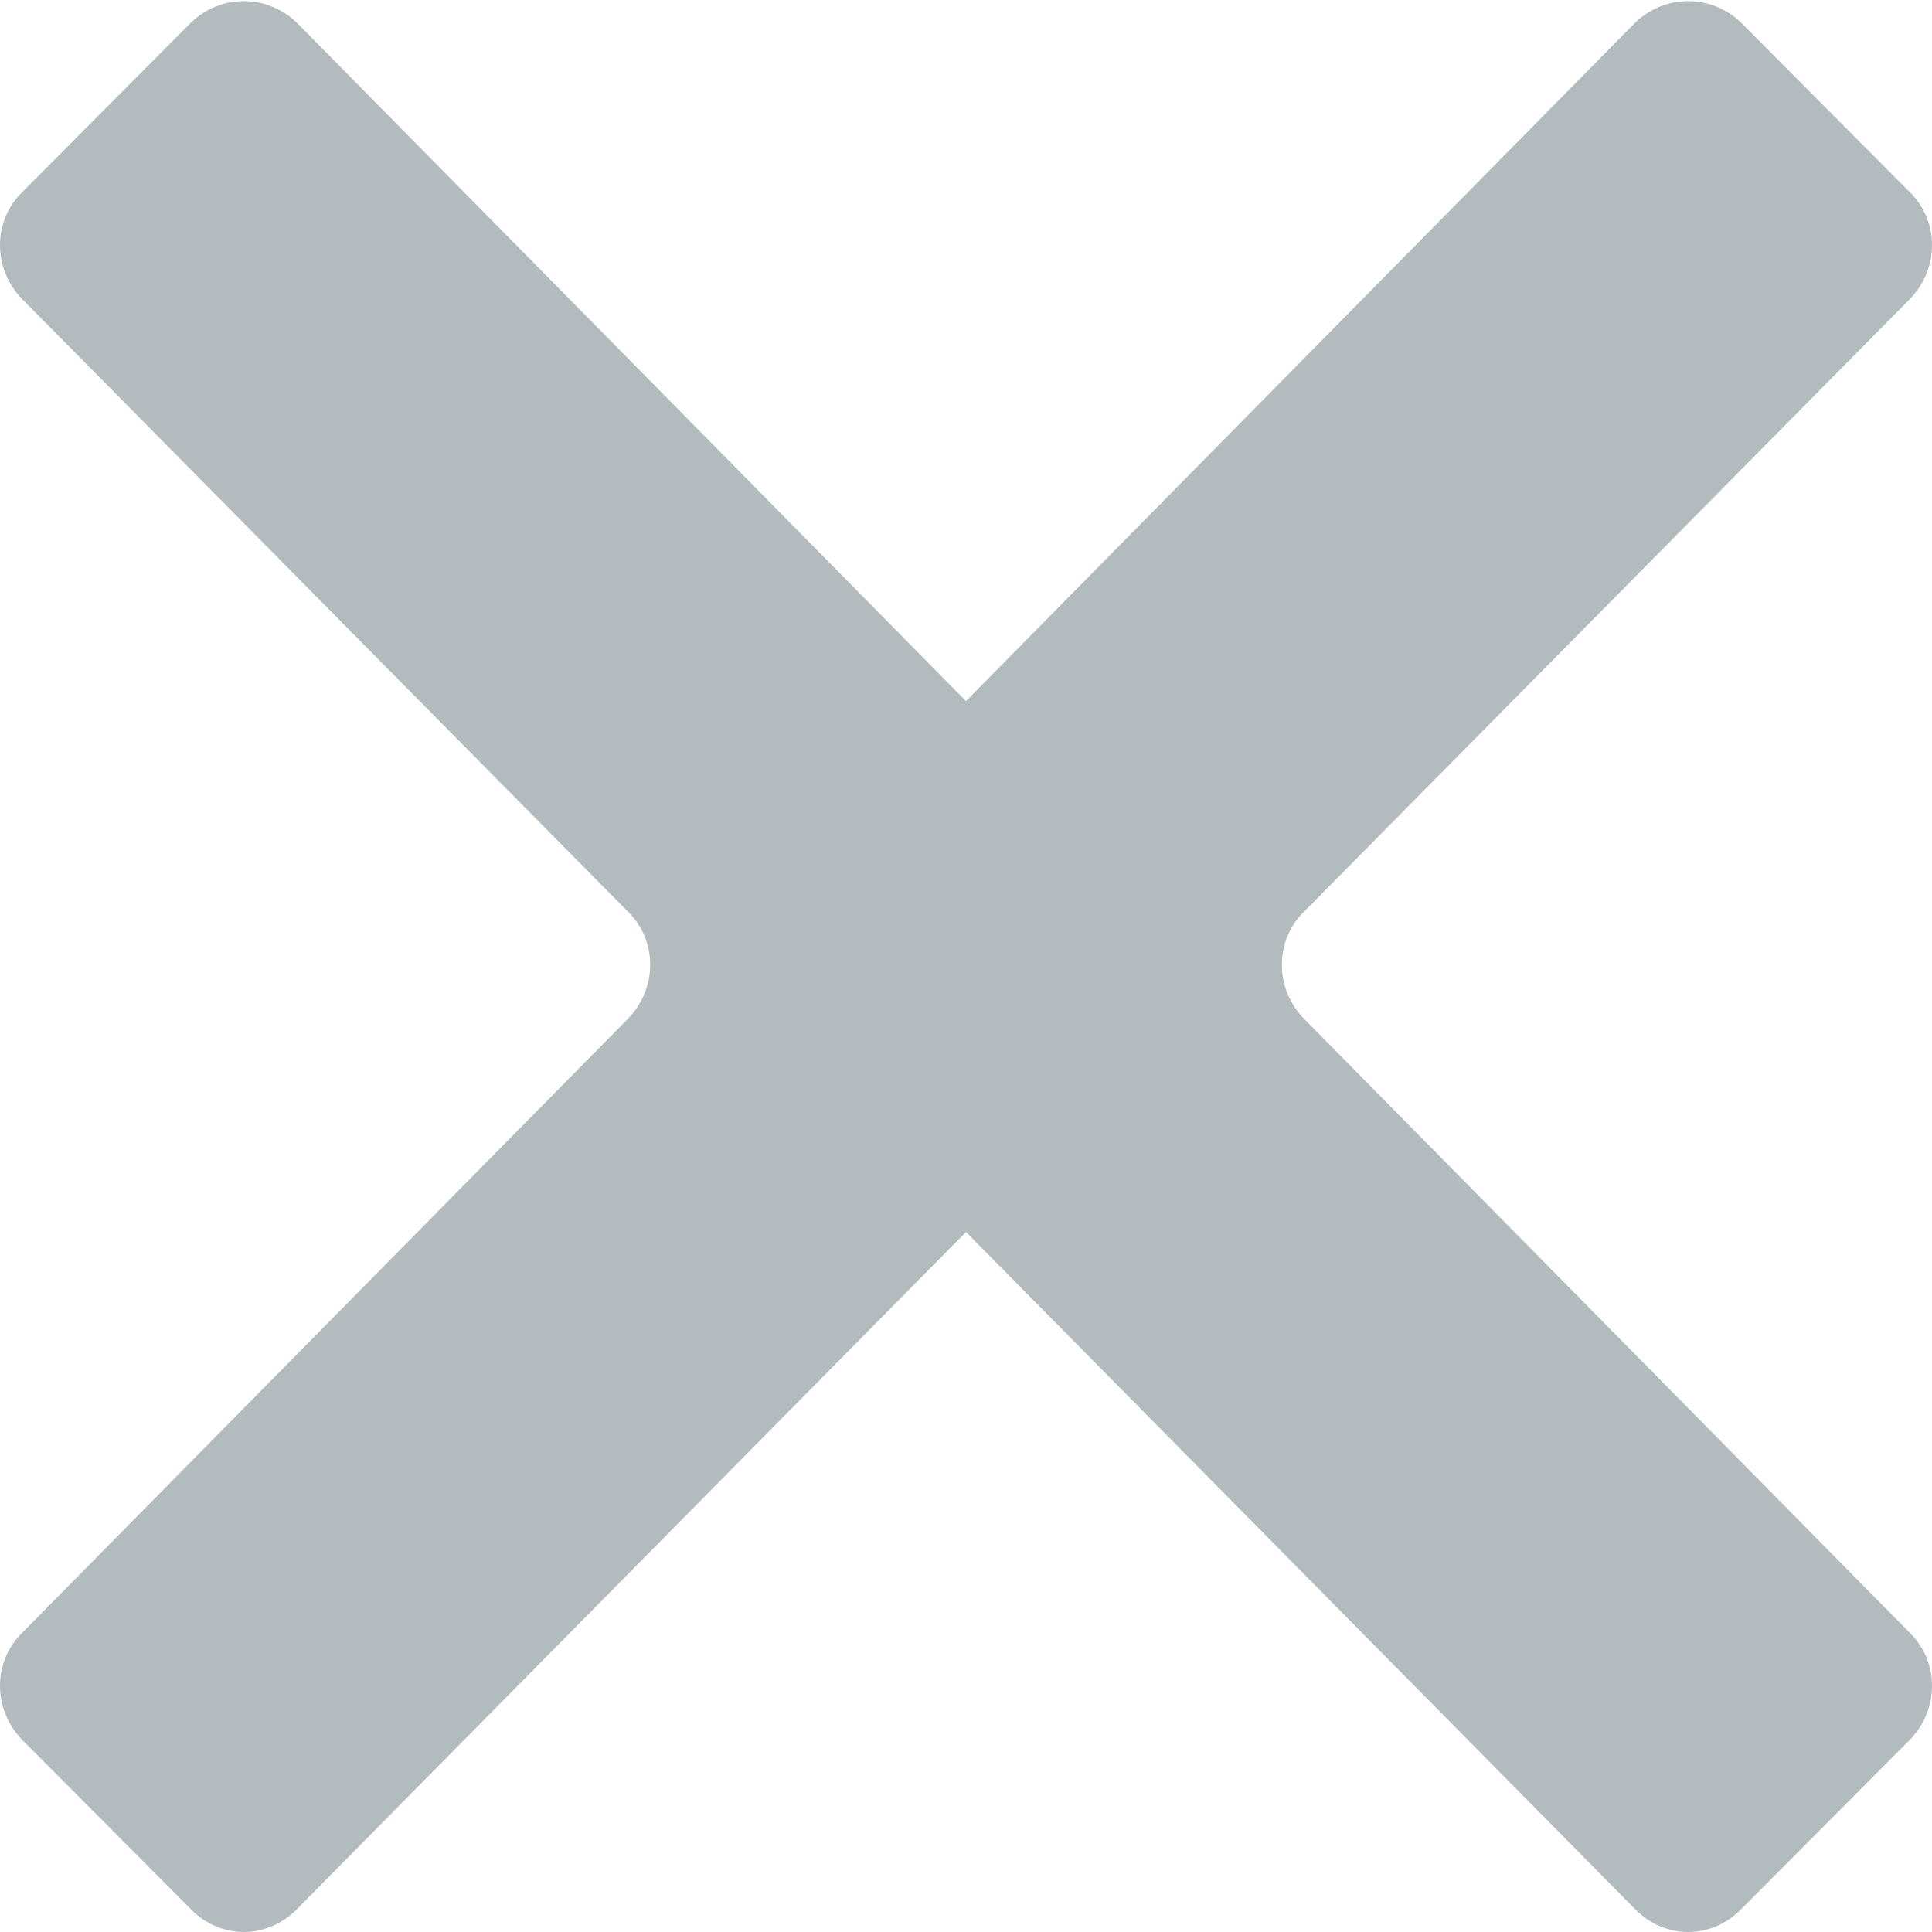 <svg width="21" height="21" viewBox="0 0 21 21" fill="none" xmlns="http://www.w3.org/2000/svg">
<g clip-path="url(#clip0_240_9)">
<path d="M18.925 20.753L20.757 18.913C21.081 18.584 21.081 18.059 20.757 17.746L14.176 11.075C13.852 10.746 13.852 10.22 14.176 9.908L20.757 3.253C21.081 2.925 21.081 2.399 20.757 2.087L18.925 0.246C18.601 -0.066 18.099 -0.066 17.774 0.246L8.227 9.925C7.903 10.253 7.903 10.779 8.227 11.091L17.774 20.753C18.099 21.082 18.601 21.082 18.925 20.753Z" fill="#B3BBBF"/>
</g>
<g clip-path="url(#clip1_240_9)">
<path d="M2.075 20.753L0.243 18.913C-0.081 18.584 -0.081 18.059 0.243 17.746L6.824 11.075C7.148 10.746 7.148 10.22 6.824 9.908L0.243 3.253C-0.081 2.925 -0.081 2.399 0.243 2.087L2.075 0.246C2.399 -0.066 2.901 -0.066 3.226 0.246L12.773 9.925C13.097 10.253 13.097 10.779 12.773 11.091L3.226 20.753C2.901 21.082 2.399 21.082 2.075 20.753Z" fill="#B3BBBF"/>
</g>
<defs>
<clipPath id="clip0_240_9">
<rect width="21" height="13" fill="white" transform="translate(21) rotate(90)"/>
</clipPath>
<clipPath id="clip1_240_9">
<rect width="21" height="13" fill="white" transform="matrix(4.37114e-08 1 1 -4.37114e-08 0 0)"/>
</clipPath>
</defs>
</svg>
